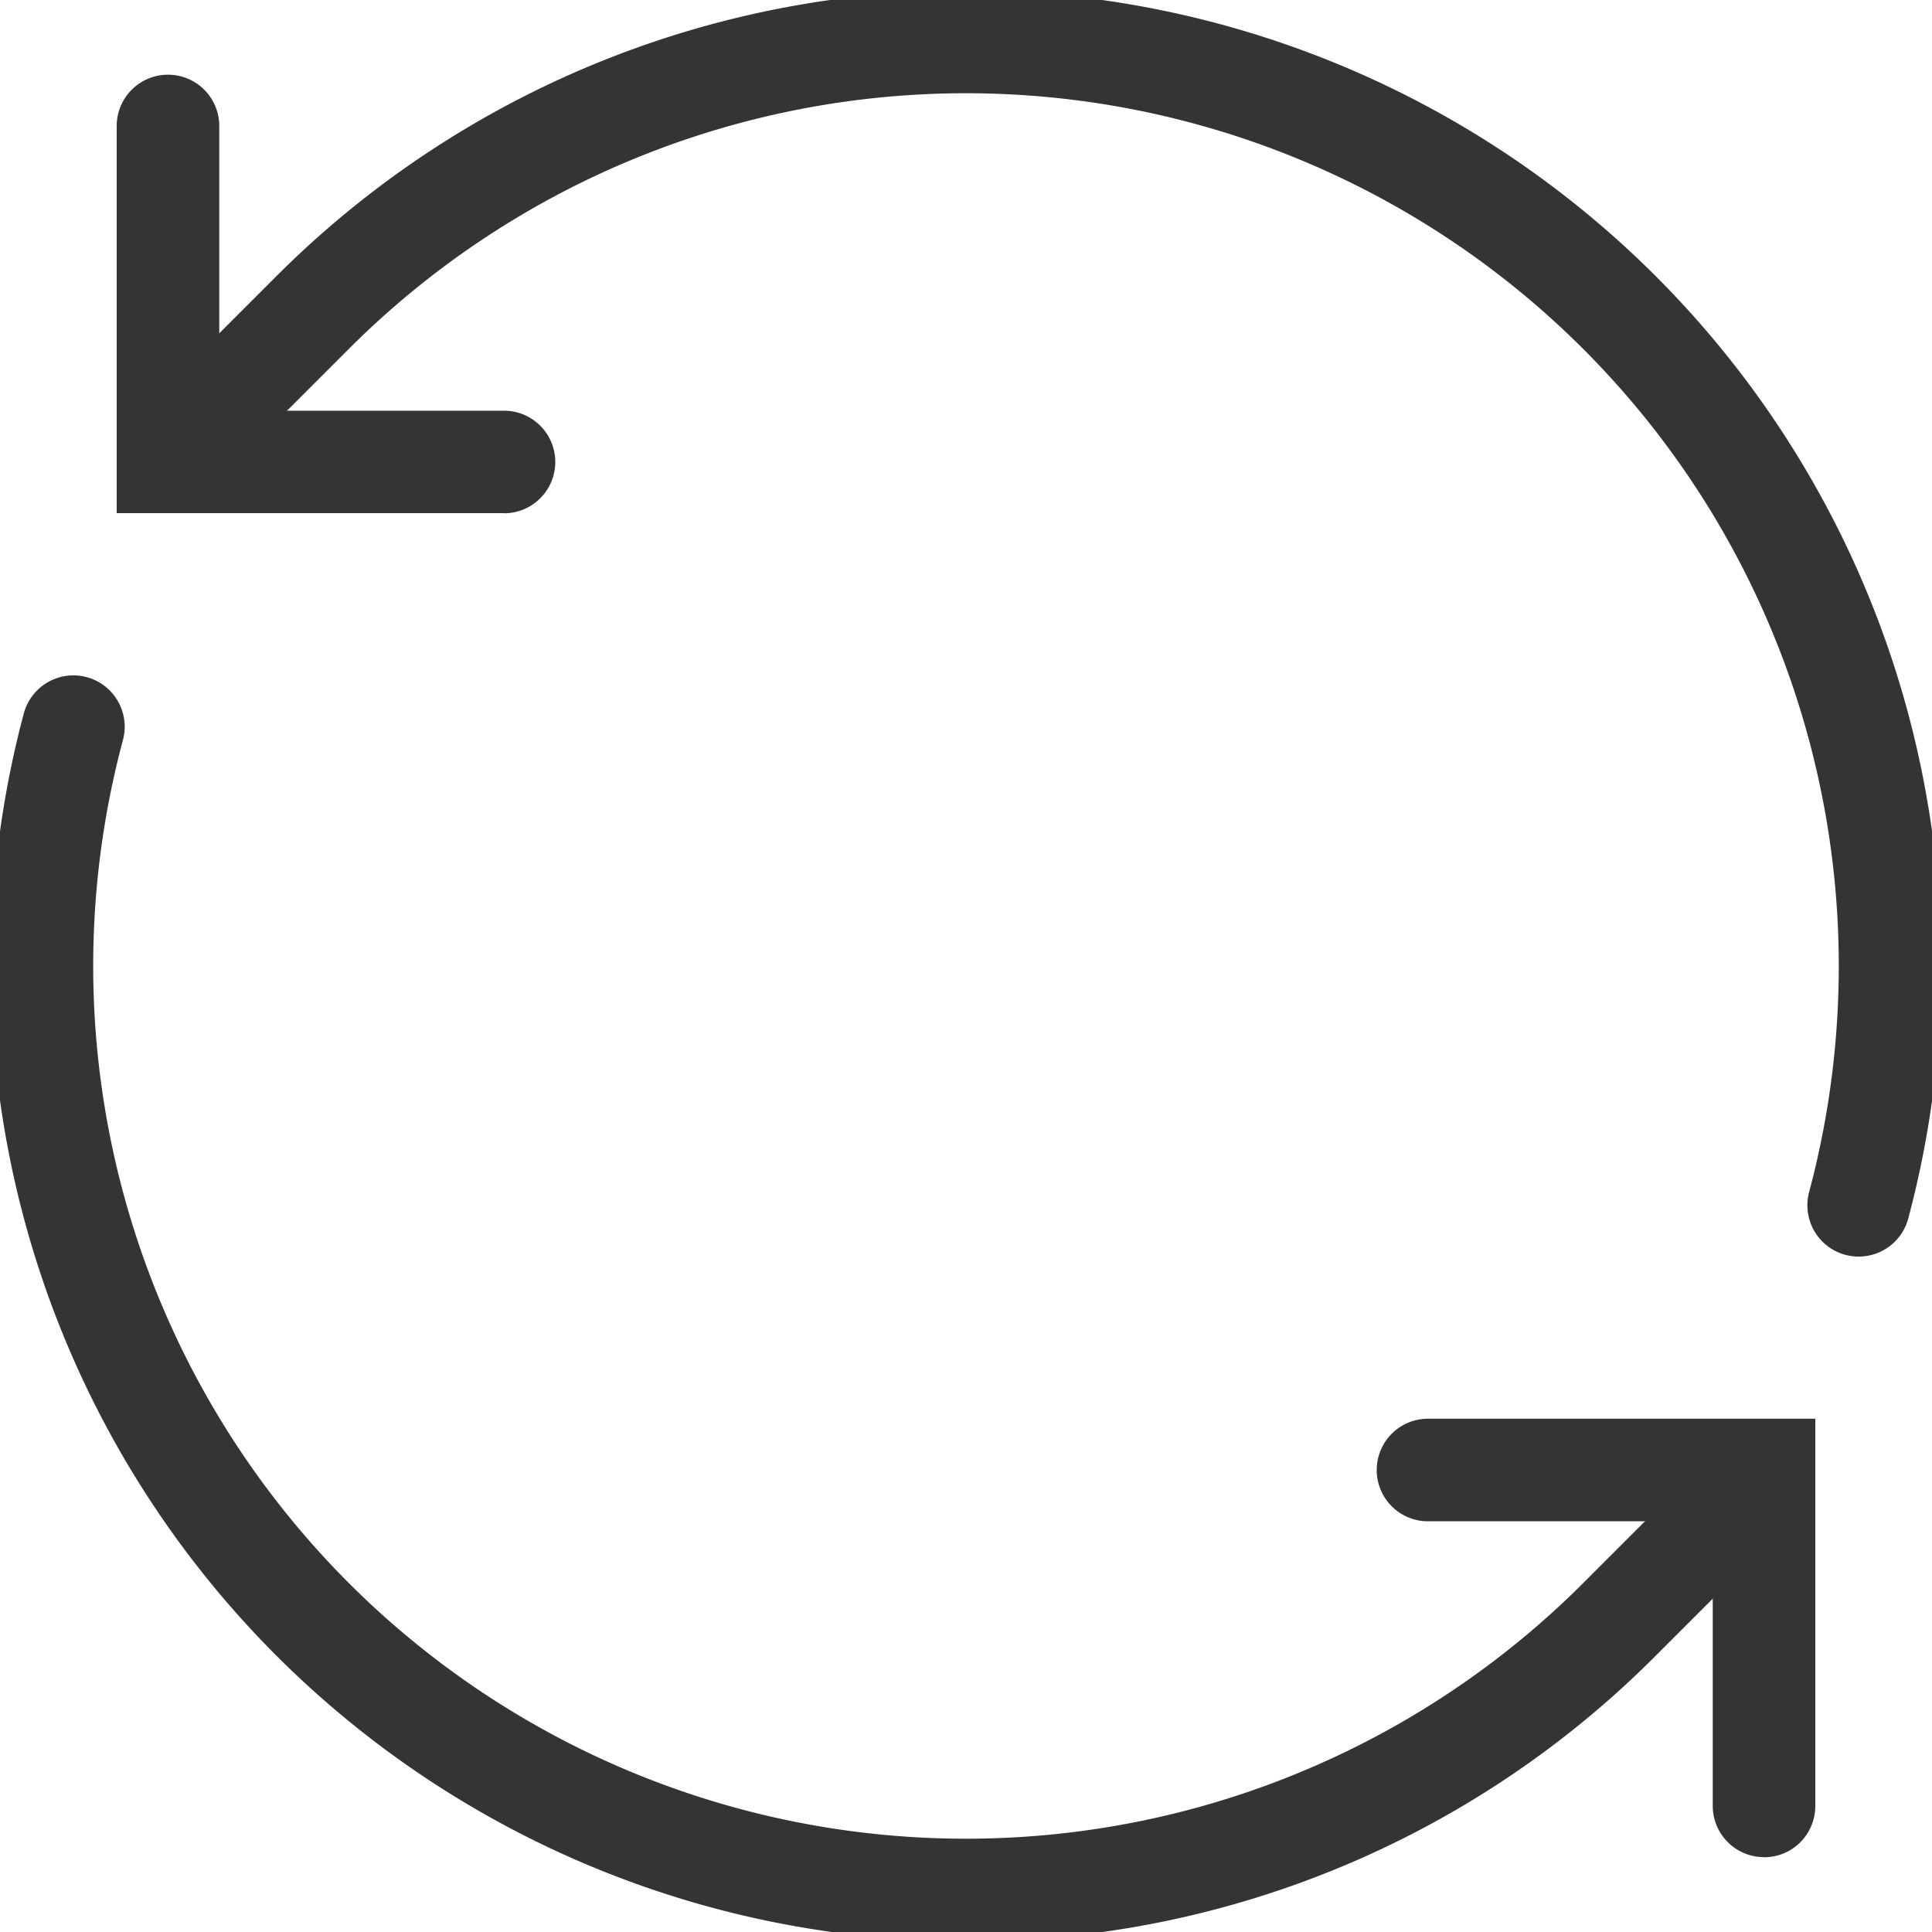 <svg id="Raggruppa_647" data-name="Raggruppa 647" xmlns="http://www.w3.org/2000/svg" xmlns:xlink="http://www.w3.org/1999/xlink" width="52" height="52" viewBox="0 0 52 52">
  <defs>
    <clipPath id="clip-path">
      <rect id="Rettangolo_330" data-name="Rettangolo 330" width="52" height="52" transform="translate(0 0)" fill="#343434" stroke="#343434" stroke-width="0.5"/>
    </clipPath>
  </defs>
  <g id="Raggruppa_646" data-name="Raggruppa 646" clip-path="url(#clip-path)">
    <path id="Tracciato_498" data-name="Tracciato 498" d="M26,49.874h0a26,26,0,0,1-26-26,26.143,26.143,0,0,1,.882-6.732,1.131,1.131,0,0,1,2.186.583,23.742,23.742,0,0,0,39.72,22.935l3.2-3.2a1.131,1.131,0,0,1,1.6,1.6l-3.2,3.2A25.835,25.835,0,0,1,26,49.874" transform="translate(0 2.126)" fill="#343434" stroke="#343434" stroke-width="0.5"/>
    <path id="Tracciato_499" data-name="Tracciato 499" d="M49.556,33.571a1.147,1.147,0,0,1-.294-.038,1.131,1.131,0,0,1-.8-1.384A23.837,23.837,0,0,0,49.269,26,23.741,23.741,0,0,0,8.741,9.213l-3.2,3.2a1.13,1.13,0,1,1-1.6-1.6l3.2-3.2A26,26,0,0,1,51.53,26a26.108,26.108,0,0,1-.883,6.732,1.131,1.131,0,0,1-1.091.839" transform="translate(0.472)" fill="#343434" stroke="#343434" stroke-width="0.5"/>
    <path id="Tracciato_500" data-name="Tracciato 500" d="M13.175,13.3H3V3.13a1.13,1.13,0,1,1,2.261,0v7.913h7.913a1.13,1.13,0,1,1,0,2.261" transform="translate(0.391 0.261)" fill="#343434" stroke="#343434" stroke-width="0.5"/>
    <path id="Tracciato_501" data-name="Tracciato 501" d="M43.175,45.3a1.129,1.129,0,0,1-1.13-1.13V36.261H34.131a1.13,1.13,0,0,1,0-2.261H44.305V44.174a1.129,1.129,0,0,1-1.13,1.13" transform="translate(4.304 4.435)" fill="#343434" stroke="#343434" stroke-width="0.5"/>
  </g>
</svg>
